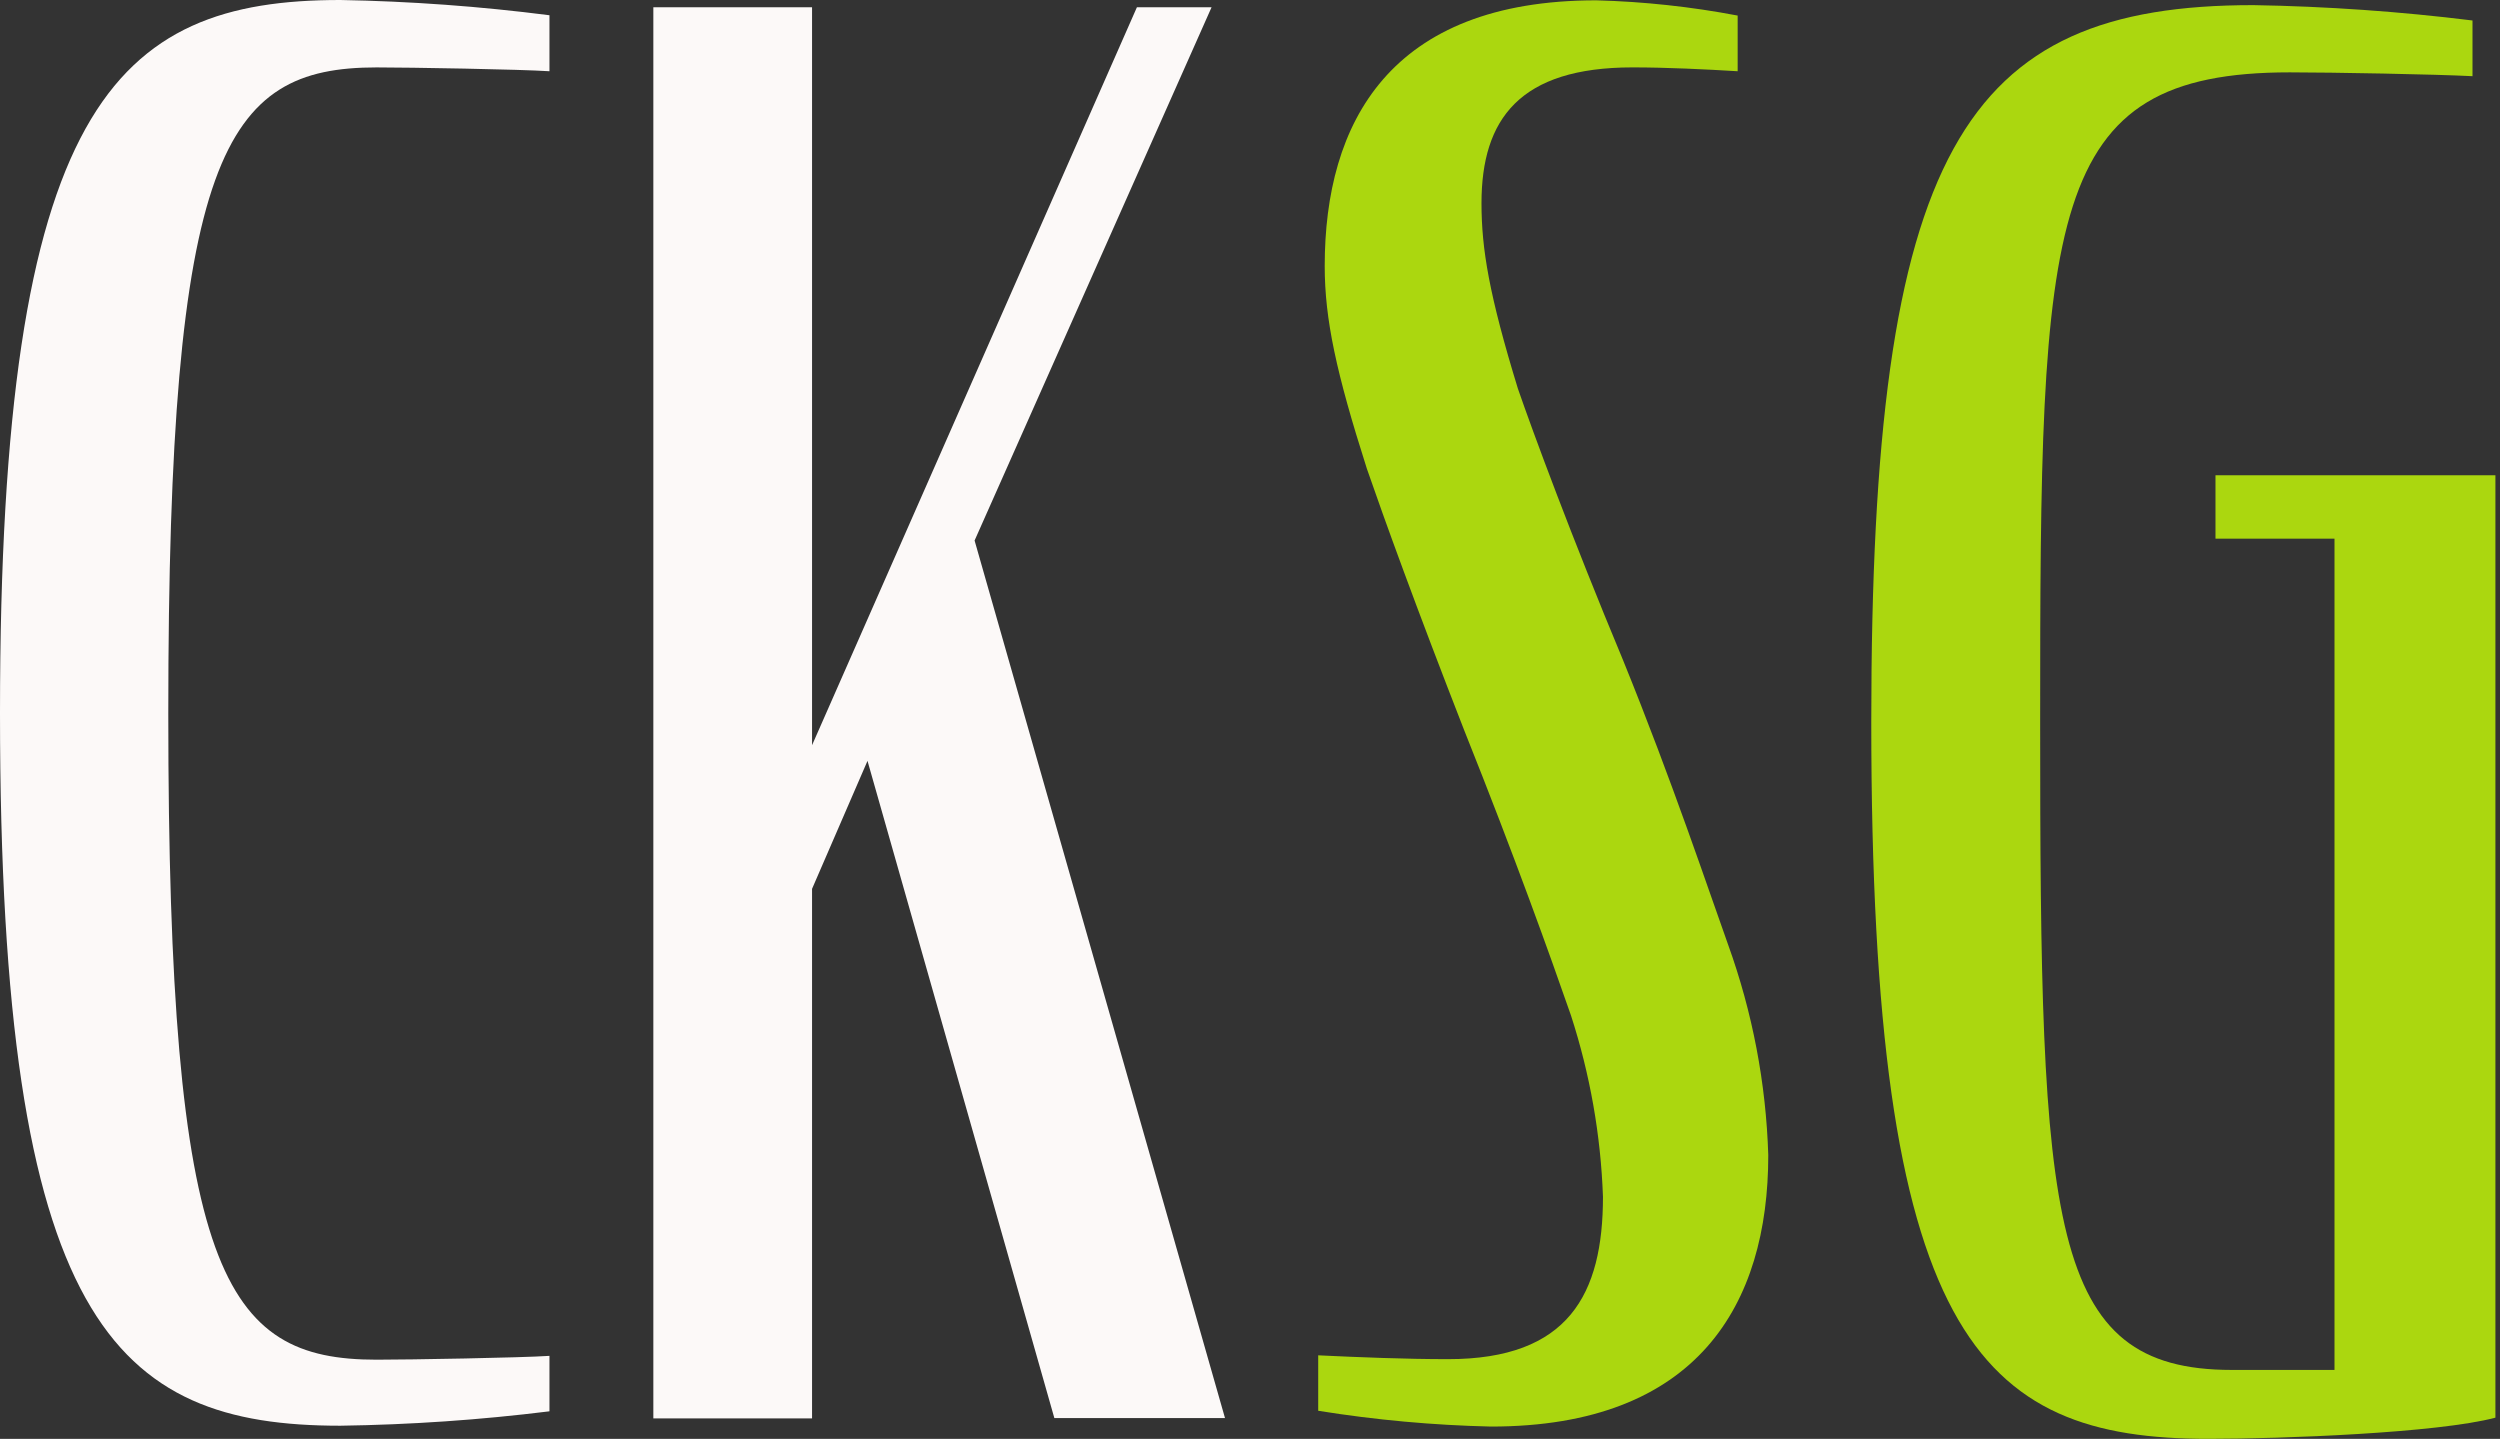 <svg width="139" height="80" viewBox="0 0 139 80" fill="none" xmlns="http://www.w3.org/2000/svg">
<rect x="0" y="0" width="139" height="80" fill="#333333" stroke="none"/>
<path d="M0 39.647C0 5.847 6.38 0 18.922 0C22.811 0.07 26.693 0.353 30.55 0.848V3.961C28.955 3.854 22.747 3.748 20.938 3.748C12.435 3.748 9.357 8.533 9.357 39.676C9.357 70.82 12.435 75.599 20.938 75.599C22.747 75.599 28.955 75.492 30.55 75.386V78.469C26.692 78.948 22.81 79.215 18.922 79.27C6.38 79.27 0 73.553 0 39.647Z" fill="#FCF9F8"/>
<path d="M48.233 42.304L45.15 49.42V78.862H36.326V0.404H45.15V41.433L63.212 0.404H67.363L54.187 30.053L68.11 78.844H58.622L48.233 42.304Z" fill="#FCF9F8"/>
<path d="M73.292 78.439V75.356C75.522 75.463 78.178 75.569 80.514 75.569C87.215 75.569 89.125 71.958 89.125 66.538C89.003 63.112 88.404 59.719 87.346 56.458C86.16 53.054 84.262 47.741 81.416 40.619C78.759 33.818 76.951 28.819 75.996 26.055C74.294 20.718 73.654 17.754 73.654 14.789C73.654 6.819 77.271 0.018 88.751 0.018C91.391 0.089 94.02 0.372 96.614 0.866V3.961C94.835 3.854 92.683 3.747 90.767 3.747C84.499 3.747 82.371 6.617 82.371 11.296C82.371 13.846 82.797 16.396 84.393 21.602C85.241 24.051 87.358 29.791 90.239 36.699C93.003 43.501 95.019 49.561 96.086 52.532C97.44 56.288 98.192 60.235 98.316 64.225C98.316 72.527 94.384 79.317 82.898 79.317C79.68 79.243 76.47 78.95 73.292 78.439Z" fill="#ABD70F"/>
<path d="M104.043 40.151C104.043 8.298 109.156 0.285 125.282 0.285C129.357 0.354 133.426 0.638 137.471 1.139V4.236C135.443 4.13 129.658 4.023 127.31 4.023C113.646 4.023 113.433 11.827 113.433 40.151C113.433 68.154 113.859 76.168 124.085 76.168H129.798V29.949H123.181V26.424H138.745V78.822C135.546 79.675 126.875 79.999 122.824 79.999C109.914 80.017 104.043 74.243 104.043 40.151Z" fill="#ABD70F"/>
</svg>
